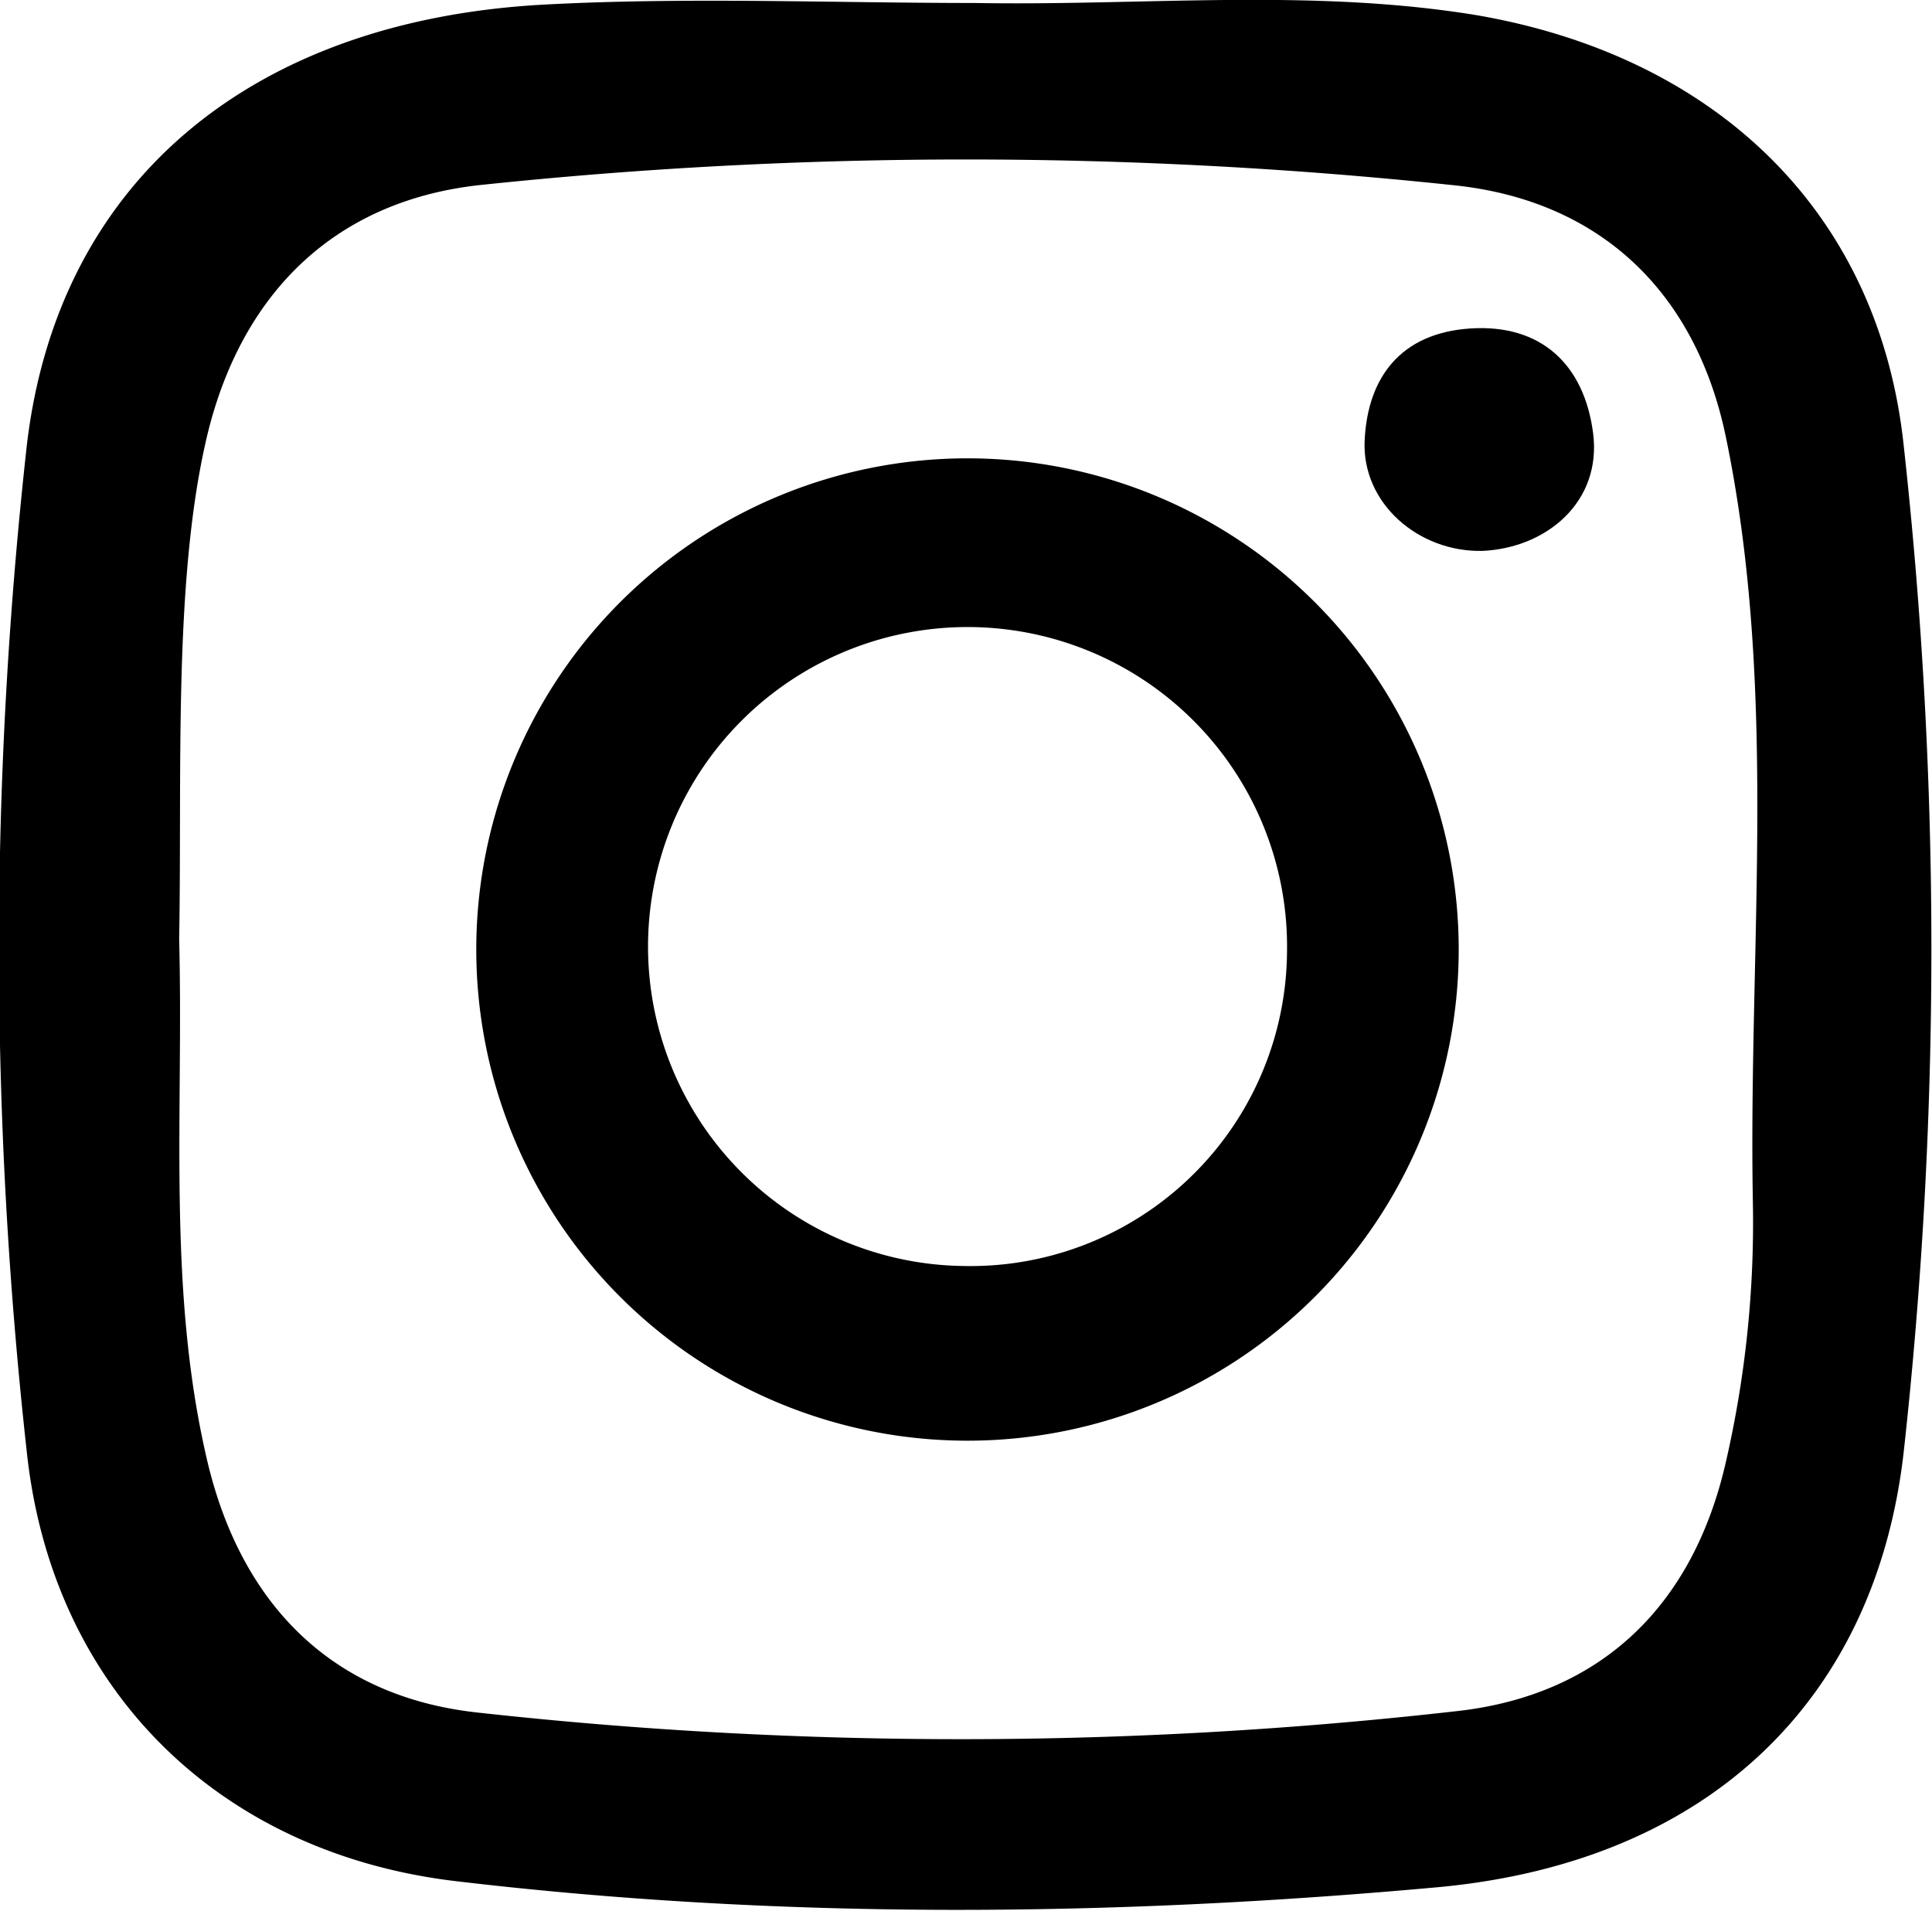 <svg id="Layer_1" data-name="Layer 1" xmlns="http://www.w3.org/2000/svg" viewBox="0 0 129.4 128"><title>instagram</title><path d="M65.3.2c11.2.2,22.4-1,33.5.8,15.9,2.7,27,13,28.7,28.8a307.4,307.4,0,0,1,0,67.5c-1.9,16.6-13.1,27.4-31.1,29.1-21.9,2-44,2.2-65.9-.4-15.9-1.9-27-12.9-28.7-28.7a305.8,305.8,0,0,1,0-67.5C3.9,12,17,1.3,36.6.3,46.1-.2,55.7.2,65.3.2M12,62.9c.3,11.6-.8,23.2,1.8,34.6,2.2,9.8,8.3,16.1,18.1,17.2a294.5,294.5,0,0,0,65.8-.1c9.5-1.1,15.7-7,17.9-16.7a71.5,71.5,0,0,0,1.8-17.5c-.3-17,1.7-34.2-1.8-51.1-2-9.7-8.4-15.9-18.3-16.9a310.1,310.1,0,0,0-65.2,0C22.2,13.5,16,19.9,13.8,29.5S12.2,51.8,12,62.9"/><path d="M31.9,63.5a32.9,32.9,0,1,1,32.9,33,32.9,32.9,0,0,1-32.9-33m54.3.3a21.4,21.4,0,1,0-21.6,21,21.2,21.2,0,0,0,21.6-21"/><path d="M99.3,36.9c-4.3.1-8.1-3.2-7.9-7.4s2.4-7.2,7.1-7.5,7.6,2.4,8.2,7-3.1,7.7-7.4,7.9"/></svg>